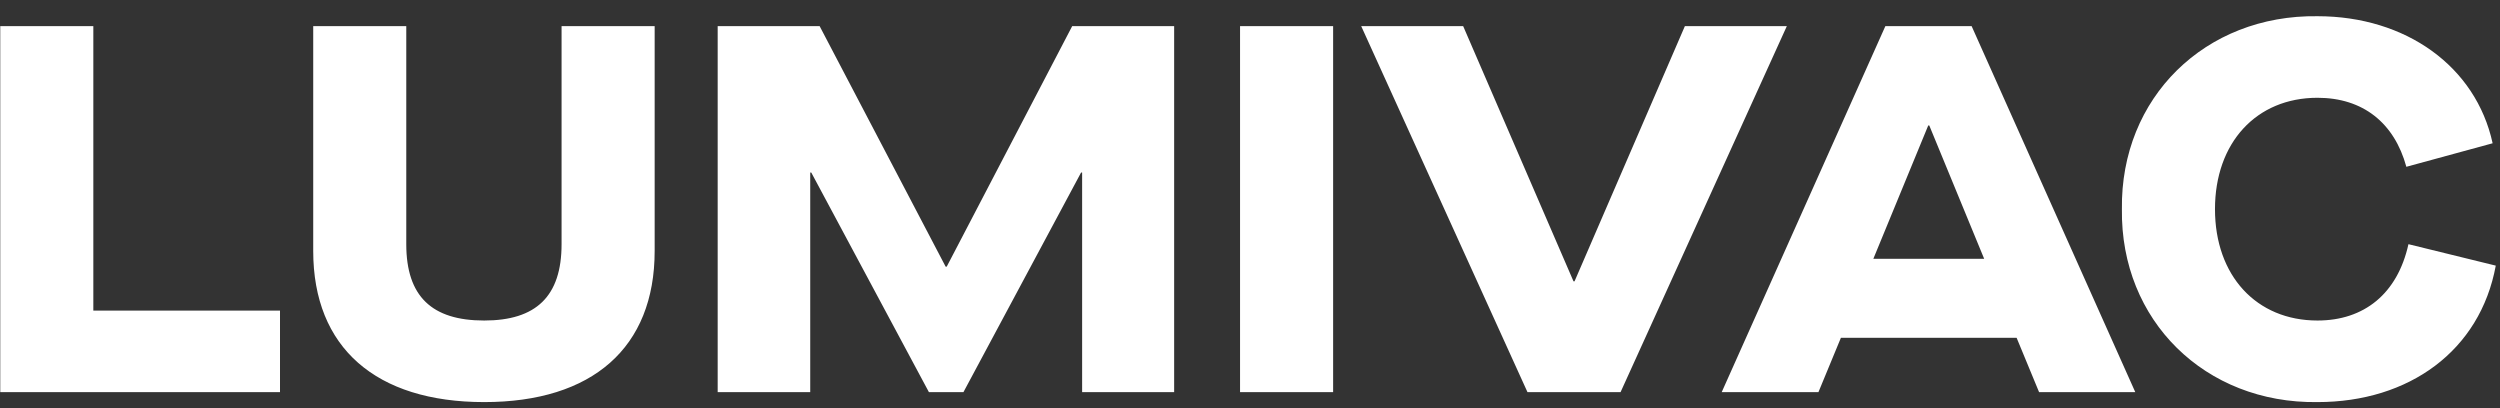 <svg width="153" height="25" viewBox="0 0 153 25" fill="none" xmlns="http://www.w3.org/2000/svg">
<rect x="0" y="0" width="153" height="25" fill="#333333" stroke="none"/>
<path d="M0.016 1.6H5.712V19.008H17.136V24H0.016V1.6ZM19.169 15.36V1.6H24.864V14.944C24.864 18.144 26.433 19.616 29.633 19.616C32.8 19.616 34.368 18.144 34.368 14.944V1.6H40.065V15.36C40.065 21.28 36.257 24.608 29.633 24.608C23.009 24.608 19.169 21.28 19.169 15.36ZM43.922 1.6H50.162L57.874 16.32H57.938L65.618 1.6H71.858V24H66.226V10.56H66.162L58.962 24H56.85L49.65 10.56H49.586V24H43.922V1.6ZM75.891 1.6H81.587V24H75.891V1.6ZM83.306 1.6H89.546L96.298 17.216H96.362L103.114 1.6H109.354L99.178 24H93.482L83.306 1.6ZM123.416 20.672H112.664L111.288 24H105.368L115.384 1.6H120.664L130.68 24H124.792L123.416 20.672ZM121.432 15.84L118.072 7.68H118.008L114.648 15.84H121.432ZM129.861 12.8C129.765 5.984 134.949 0.896 141.829 0.992C147.237 0.992 151.525 4.064 152.549 8.768L147.269 10.208C146.533 7.52 144.613 5.984 141.829 5.984C138.085 5.984 135.557 8.736 135.557 12.8C135.557 16.864 138.085 19.616 141.829 19.616C144.677 19.616 146.725 17.984 147.397 14.944L152.741 16.256C151.781 21.472 147.429 24.608 141.829 24.608C134.949 24.704 129.765 19.616 129.861 12.8Z" fill="white"/>
</svg>
